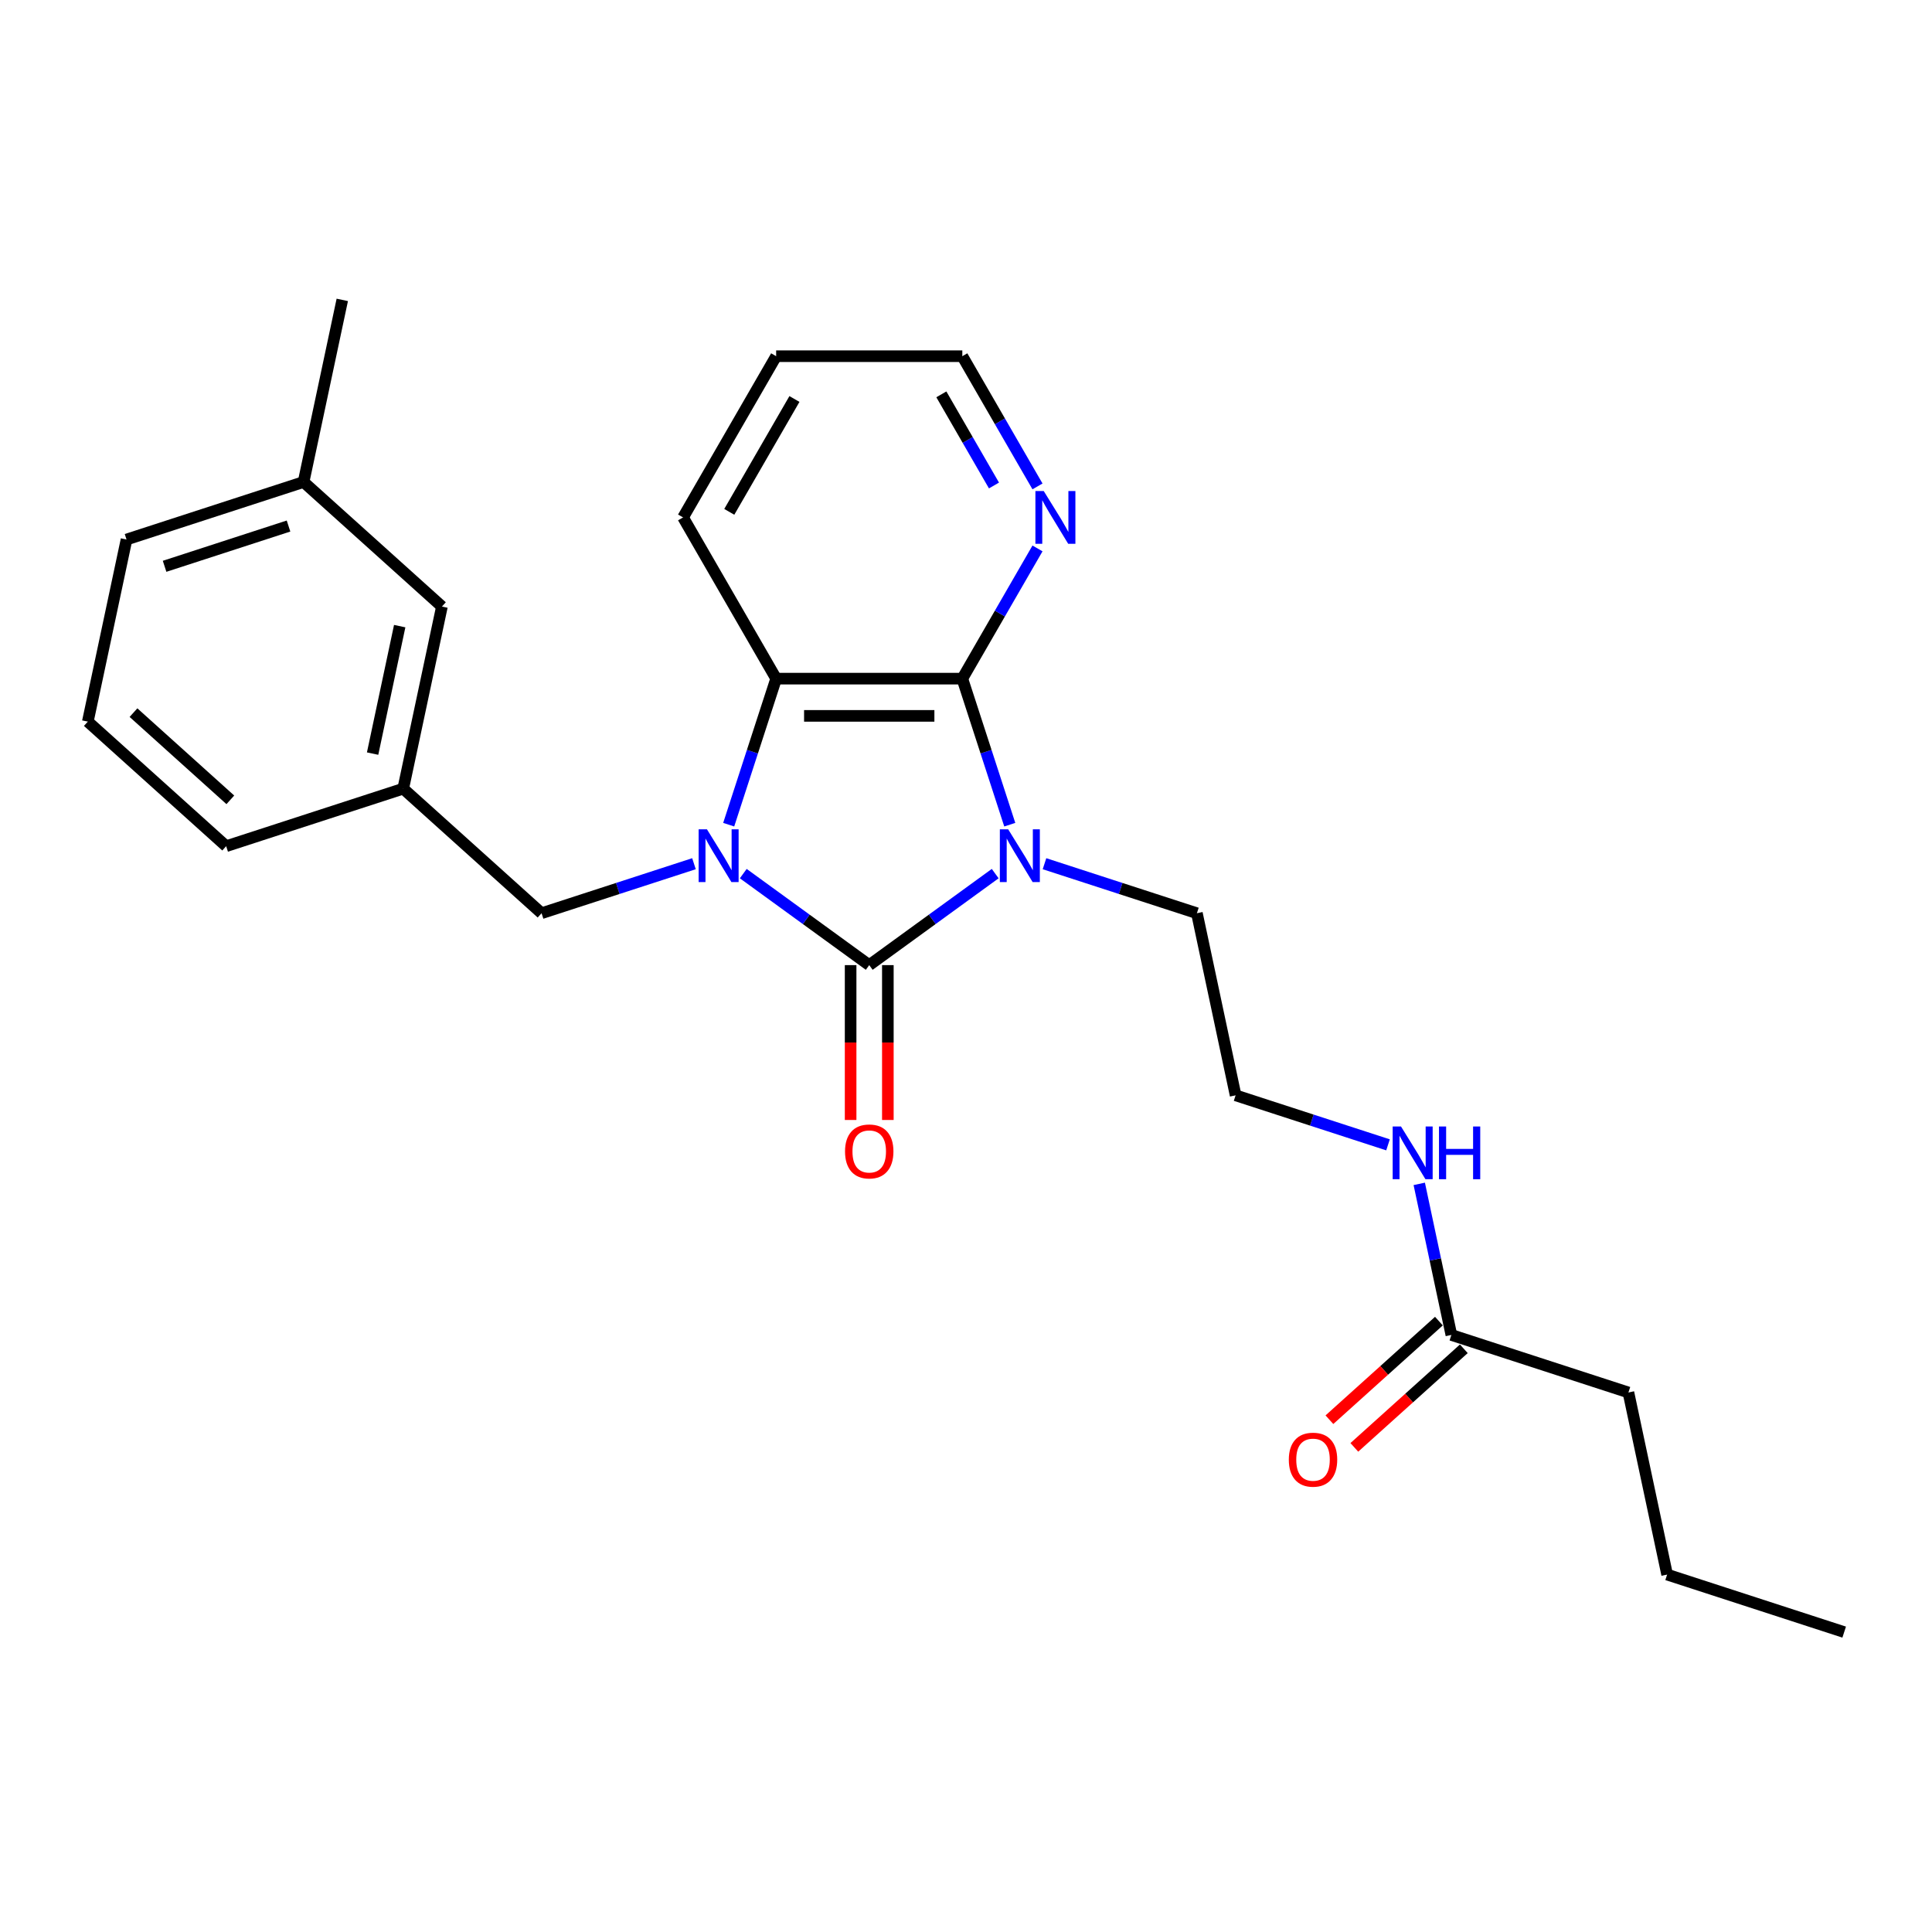 <?xml version='1.0' encoding='iso-8859-1'?>
<svg version='1.1' baseProfile='full'
              xmlns='http://www.w3.org/2000/svg'
                      xmlns:rdkit='http://www.rdkit.org/xml'
                      xmlns:xlink='http://www.w3.org/1999/xlink'
                  xml:space='preserve'
width='1000px' height='1000px' viewBox='0 0 1000 1000'>
<!-- END OF HEADER -->
<rect style='opacity:1.0;fill:#FFFFFF;stroke:none' width='1000' height='1000' x='0' y='0'> </rect>
<path class='bond-0' d='M 515.113,452.178 L 482.514,475.862' style='fill:none;fill-rule:evenodd;stroke:#0000FF;stroke-width:6px;stroke-linecap:butt;stroke-linejoin:miter;stroke-opacity:1' />
<path class='bond-0' d='M 482.514,475.862 L 449.914,499.547' style='fill:none;fill-rule:evenodd;stroke:#000000;stroke-width:6px;stroke-linecap:butt;stroke-linejoin:miter;stroke-opacity:1' />
<path class='bond-2' d='M 522.655,426.855 L 510.374,389.06' style='fill:none;fill-rule:evenodd;stroke:#0000FF;stroke-width:6px;stroke-linecap:butt;stroke-linejoin:miter;stroke-opacity:1' />
<path class='bond-2' d='M 510.374,389.06 L 498.094,351.266' style='fill:none;fill-rule:evenodd;stroke:#000000;stroke-width:6px;stroke-linecap:butt;stroke-linejoin:miter;stroke-opacity:1' />
<path class='bond-8' d='M 540.629,447.054 L 580.071,459.87' style='fill:none;fill-rule:evenodd;stroke:#0000FF;stroke-width:6px;stroke-linecap:butt;stroke-linejoin:miter;stroke-opacity:1' />
<path class='bond-8' d='M 580.071,459.87 L 619.514,472.685' style='fill:none;fill-rule:evenodd;stroke:#000000;stroke-width:6px;stroke-linecap:butt;stroke-linejoin:miter;stroke-opacity:1' />
<path class='bond-1' d='M 449.914,499.547 L 417.315,475.862' style='fill:none;fill-rule:evenodd;stroke:#000000;stroke-width:6px;stroke-linecap:butt;stroke-linejoin:miter;stroke-opacity:1' />
<path class='bond-1' d='M 417.315,475.862 L 384.716,452.178' style='fill:none;fill-rule:evenodd;stroke:#0000FF;stroke-width:6px;stroke-linecap:butt;stroke-linejoin:miter;stroke-opacity:1' />
<path class='bond-6' d='M 440.279,499.547 L 440.279,539.623' style='fill:none;fill-rule:evenodd;stroke:#000000;stroke-width:6px;stroke-linecap:butt;stroke-linejoin:miter;stroke-opacity:1' />
<path class='bond-6' d='M 440.279,539.623 L 440.279,579.699' style='fill:none;fill-rule:evenodd;stroke:#FF0000;stroke-width:6px;stroke-linecap:butt;stroke-linejoin:miter;stroke-opacity:1' />
<path class='bond-6' d='M 459.55,499.547 L 459.55,539.623' style='fill:none;fill-rule:evenodd;stroke:#000000;stroke-width:6px;stroke-linecap:butt;stroke-linejoin:miter;stroke-opacity:1' />
<path class='bond-6' d='M 459.55,539.623 L 459.55,579.699' style='fill:none;fill-rule:evenodd;stroke:#FF0000;stroke-width:6px;stroke-linecap:butt;stroke-linejoin:miter;stroke-opacity:1' />
<path class='bond-4' d='M 359.2,447.054 L 319.758,459.87' style='fill:none;fill-rule:evenodd;stroke:#0000FF;stroke-width:6px;stroke-linecap:butt;stroke-linejoin:miter;stroke-opacity:1' />
<path class='bond-4' d='M 319.758,459.87 L 280.315,472.685' style='fill:none;fill-rule:evenodd;stroke:#000000;stroke-width:6px;stroke-linecap:butt;stroke-linejoin:miter;stroke-opacity:1' />
<path class='bond-25' d='M 377.174,426.855 L 389.455,389.06' style='fill:none;fill-rule:evenodd;stroke:#0000FF;stroke-width:6px;stroke-linecap:butt;stroke-linejoin:miter;stroke-opacity:1' />
<path class='bond-25' d='M 389.455,389.06 L 401.735,351.266' style='fill:none;fill-rule:evenodd;stroke:#000000;stroke-width:6px;stroke-linecap:butt;stroke-linejoin:miter;stroke-opacity:1' />
<path class='bond-3' d='M 498.094,351.266 L 401.735,351.266' style='fill:none;fill-rule:evenodd;stroke:#000000;stroke-width:6px;stroke-linecap:butt;stroke-linejoin:miter;stroke-opacity:1' />
<path class='bond-3' d='M 483.64,370.537 L 416.189,370.537' style='fill:none;fill-rule:evenodd;stroke:#000000;stroke-width:6px;stroke-linecap:butt;stroke-linejoin:miter;stroke-opacity:1' />
<path class='bond-5' d='M 498.094,351.266 L 517.55,317.567' style='fill:none;fill-rule:evenodd;stroke:#000000;stroke-width:6px;stroke-linecap:butt;stroke-linejoin:miter;stroke-opacity:1' />
<path class='bond-5' d='M 517.55,317.567 L 537.005,283.869' style='fill:none;fill-rule:evenodd;stroke:#0000FF;stroke-width:6px;stroke-linecap:butt;stroke-linejoin:miter;stroke-opacity:1' />
<path class='bond-13' d='M 401.735,351.266 L 353.555,267.816' style='fill:none;fill-rule:evenodd;stroke:#000000;stroke-width:6px;stroke-linecap:butt;stroke-linejoin:miter;stroke-opacity:1' />
<path class='bond-9' d='M 280.315,472.685 L 208.706,408.208' style='fill:none;fill-rule:evenodd;stroke:#000000;stroke-width:6px;stroke-linecap:butt;stroke-linejoin:miter;stroke-opacity:1' />
<path class='bond-17' d='M 537.005,251.763 L 517.55,218.065' style='fill:none;fill-rule:evenodd;stroke:#0000FF;stroke-width:6px;stroke-linecap:butt;stroke-linejoin:miter;stroke-opacity:1' />
<path class='bond-17' d='M 517.55,218.065 L 498.094,184.367' style='fill:none;fill-rule:evenodd;stroke:#000000;stroke-width:6px;stroke-linecap:butt;stroke-linejoin:miter;stroke-opacity:1' />
<path class='bond-17' d='M 514.479,251.289 L 500.86,227.7' style='fill:none;fill-rule:evenodd;stroke:#0000FF;stroke-width:6px;stroke-linecap:butt;stroke-linejoin:miter;stroke-opacity:1' />
<path class='bond-17' d='M 500.86,227.7 L 487.241,204.112' style='fill:none;fill-rule:evenodd;stroke:#000000;stroke-width:6px;stroke-linecap:butt;stroke-linejoin:miter;stroke-opacity:1' />
<path class='bond-7' d='M 751.225,690.969 L 742.914,651.869' style='fill:none;fill-rule:evenodd;stroke:#000000;stroke-width:6px;stroke-linecap:butt;stroke-linejoin:miter;stroke-opacity:1' />
<path class='bond-7' d='M 742.914,651.869 L 734.603,612.769' style='fill:none;fill-rule:evenodd;stroke:#0000FF;stroke-width:6px;stroke-linecap:butt;stroke-linejoin:miter;stroke-opacity:1' />
<path class='bond-10' d='M 744.777,683.808 L 716.441,709.322' style='fill:none;fill-rule:evenodd;stroke:#000000;stroke-width:6px;stroke-linecap:butt;stroke-linejoin:miter;stroke-opacity:1' />
<path class='bond-10' d='M 716.441,709.322 L 688.104,734.837' style='fill:none;fill-rule:evenodd;stroke:#FF0000;stroke-width:6px;stroke-linecap:butt;stroke-linejoin:miter;stroke-opacity:1' />
<path class='bond-10' d='M 757.673,698.13 L 729.336,723.644' style='fill:none;fill-rule:evenodd;stroke:#000000;stroke-width:6px;stroke-linecap:butt;stroke-linejoin:miter;stroke-opacity:1' />
<path class='bond-10' d='M 729.336,723.644 L 701,749.158' style='fill:none;fill-rule:evenodd;stroke:#FF0000;stroke-width:6px;stroke-linecap:butt;stroke-linejoin:miter;stroke-opacity:1' />
<path class='bond-18' d='M 751.225,690.969 L 842.868,720.745' style='fill:none;fill-rule:evenodd;stroke:#000000;stroke-width:6px;stroke-linecap:butt;stroke-linejoin:miter;stroke-opacity:1' />
<path class='bond-14' d='M 619.514,472.685 L 639.548,566.939' style='fill:none;fill-rule:evenodd;stroke:#000000;stroke-width:6px;stroke-linecap:butt;stroke-linejoin:miter;stroke-opacity:1' />
<path class='bond-12' d='M 208.706,408.208 L 228.741,313.955' style='fill:none;fill-rule:evenodd;stroke:#000000;stroke-width:6px;stroke-linecap:butt;stroke-linejoin:miter;stroke-opacity:1' />
<path class='bond-12' d='M 192.861,390.063 L 206.885,324.086' style='fill:none;fill-rule:evenodd;stroke:#000000;stroke-width:6px;stroke-linecap:butt;stroke-linejoin:miter;stroke-opacity:1' />
<path class='bond-19' d='M 208.706,408.208 L 117.063,437.985' style='fill:none;fill-rule:evenodd;stroke:#000000;stroke-width:6px;stroke-linecap:butt;stroke-linejoin:miter;stroke-opacity:1' />
<path class='bond-11' d='M 718.433,592.57 L 678.99,579.754' style='fill:none;fill-rule:evenodd;stroke:#0000FF;stroke-width:6px;stroke-linecap:butt;stroke-linejoin:miter;stroke-opacity:1' />
<path class='bond-11' d='M 678.99,579.754 L 639.548,566.939' style='fill:none;fill-rule:evenodd;stroke:#000000;stroke-width:6px;stroke-linecap:butt;stroke-linejoin:miter;stroke-opacity:1' />
<path class='bond-15' d='M 228.741,313.955 L 157.132,249.478' style='fill:none;fill-rule:evenodd;stroke:#000000;stroke-width:6px;stroke-linecap:butt;stroke-linejoin:miter;stroke-opacity:1' />
<path class='bond-26' d='M 353.555,267.816 L 401.735,184.367' style='fill:none;fill-rule:evenodd;stroke:#000000;stroke-width:6px;stroke-linecap:butt;stroke-linejoin:miter;stroke-opacity:1' />
<path class='bond-26' d='M 377.472,264.935 L 411.198,206.52' style='fill:none;fill-rule:evenodd;stroke:#000000;stroke-width:6px;stroke-linecap:butt;stroke-linejoin:miter;stroke-opacity:1' />
<path class='bond-21' d='M 157.132,249.478 L 177.166,155.224' style='fill:none;fill-rule:evenodd;stroke:#000000;stroke-width:6px;stroke-linecap:butt;stroke-linejoin:miter;stroke-opacity:1' />
<path class='bond-27' d='M 157.132,249.478 L 65.489,279.255' style='fill:none;fill-rule:evenodd;stroke:#000000;stroke-width:6px;stroke-linecap:butt;stroke-linejoin:miter;stroke-opacity:1' />
<path class='bond-27' d='M 149.341,272.273 L 85.191,293.117' style='fill:none;fill-rule:evenodd;stroke:#000000;stroke-width:6px;stroke-linecap:butt;stroke-linejoin:miter;stroke-opacity:1' />
<path class='bond-16' d='M 45.455,373.508 L 117.063,437.985' style='fill:none;fill-rule:evenodd;stroke:#000000;stroke-width:6px;stroke-linecap:butt;stroke-linejoin:miter;stroke-opacity:1' />
<path class='bond-16' d='M 69.091,368.858 L 119.217,413.992' style='fill:none;fill-rule:evenodd;stroke:#000000;stroke-width:6px;stroke-linecap:butt;stroke-linejoin:miter;stroke-opacity:1' />
<path class='bond-20' d='M 45.455,373.508 L 65.489,279.255' style='fill:none;fill-rule:evenodd;stroke:#000000;stroke-width:6px;stroke-linecap:butt;stroke-linejoin:miter;stroke-opacity:1' />
<path class='bond-23' d='M 498.094,184.367 L 401.735,184.367' style='fill:none;fill-rule:evenodd;stroke:#000000;stroke-width:6px;stroke-linecap:butt;stroke-linejoin:miter;stroke-opacity:1' />
<path class='bond-22' d='M 842.868,720.745 L 862.902,814.999' style='fill:none;fill-rule:evenodd;stroke:#000000;stroke-width:6px;stroke-linecap:butt;stroke-linejoin:miter;stroke-opacity:1' />
<path class='bond-24' d='M 862.902,814.999 L 954.545,844.776' style='fill:none;fill-rule:evenodd;stroke:#000000;stroke-width:6px;stroke-linecap:butt;stroke-linejoin:miter;stroke-opacity:1' />
<path  class='atom-0' d='M 521.839 429.264
L 530.781 443.718
Q 531.667 445.144, 533.093 447.727
Q 534.52 450.309, 534.597 450.463
L 534.597 429.264
L 538.22 429.264
L 538.22 456.553
L 534.481 456.553
L 524.884 440.75
Q 523.766 438.9, 522.571 436.78
Q 521.415 434.66, 521.068 434.005
L 521.068 456.553
L 517.522 456.553
L 517.522 429.264
L 521.839 429.264
' fill='#0000FF'/>
<path  class='atom-2' d='M 365.926 429.264
L 374.868 443.718
Q 375.755 445.144, 377.181 447.727
Q 378.607 450.309, 378.684 450.463
L 378.684 429.264
L 382.307 429.264
L 382.307 456.553
L 378.569 456.553
L 368.971 440.75
Q 367.853 438.9, 366.659 436.78
Q 365.502 434.66, 365.155 434.005
L 365.155 456.553
L 361.609 456.553
L 361.609 429.264
L 365.926 429.264
' fill='#0000FF'/>
<path  class='atom-6' d='M 540.242 254.172
L 549.184 268.625
Q 550.07 270.052, 551.496 272.634
Q 552.922 275.216, 553 275.371
L 553 254.172
L 556.623 254.172
L 556.623 281.46
L 552.884 281.46
L 543.287 265.658
Q 542.169 263.807, 540.974 261.688
Q 539.818 259.568, 539.471 258.912
L 539.471 281.46
L 535.925 281.46
L 535.925 254.172
L 540.242 254.172
' fill='#0000FF'/>
<path  class='atom-7' d='M 437.388 595.983
Q 437.388 589.431, 440.625 585.769
Q 443.863 582.108, 449.914 582.108
Q 455.966 582.108, 459.204 585.769
Q 462.441 589.431, 462.441 595.983
Q 462.441 602.613, 459.165 606.39
Q 455.889 610.129, 449.914 610.129
Q 443.902 610.129, 440.625 606.39
Q 437.388 602.651, 437.388 595.983
M 449.914 607.045
Q 454.077 607.045, 456.313 604.27
Q 458.587 601.457, 458.587 595.983
Q 458.587 590.626, 456.313 587.928
Q 454.077 585.191, 449.914 585.191
Q 445.752 585.191, 443.478 587.889
Q 441.242 590.587, 441.242 595.983
Q 441.242 601.495, 443.478 604.27
Q 445.752 607.045, 449.914 607.045
' fill='#FF0000'/>
<path  class='atom-11' d='M 667.09 755.523
Q 667.09 748.97, 670.327 745.309
Q 673.565 741.647, 679.616 741.647
Q 685.668 741.647, 688.905 745.309
Q 692.143 748.97, 692.143 755.523
Q 692.143 762.152, 688.867 765.93
Q 685.591 769.668, 679.616 769.668
Q 673.604 769.668, 670.327 765.93
Q 667.09 762.191, 667.09 755.523
M 679.616 766.585
Q 683.779 766.585, 686.015 763.81
Q 688.289 760.996, 688.289 755.523
Q 688.289 750.165, 686.015 747.467
Q 683.779 744.731, 679.616 744.731
Q 675.454 744.731, 673.18 747.429
Q 670.944 750.127, 670.944 755.523
Q 670.944 761.035, 673.18 763.81
Q 675.454 766.585, 679.616 766.585
' fill='#FF0000'/>
<path  class='atom-12' d='M 725.159 583.071
L 734.101 597.525
Q 734.988 598.951, 736.414 601.533
Q 737.84 604.116, 737.917 604.27
L 737.917 583.071
L 741.54 583.071
L 741.54 610.36
L 737.801 610.36
L 728.204 594.557
Q 727.086 592.707, 725.891 590.587
Q 724.735 588.467, 724.388 587.812
L 724.388 610.36
L 720.842 610.36
L 720.842 583.071
L 725.159 583.071
' fill='#0000FF'/>
<path  class='atom-12' d='M 744.816 583.071
L 748.516 583.071
L 748.516 594.673
L 762.469 594.673
L 762.469 583.071
L 766.169 583.071
L 766.169 610.36
L 762.469 610.36
L 762.469 597.756
L 748.516 597.756
L 748.516 610.36
L 744.816 610.36
L 744.816 583.071
' fill='#0000FF'/>
</svg>
